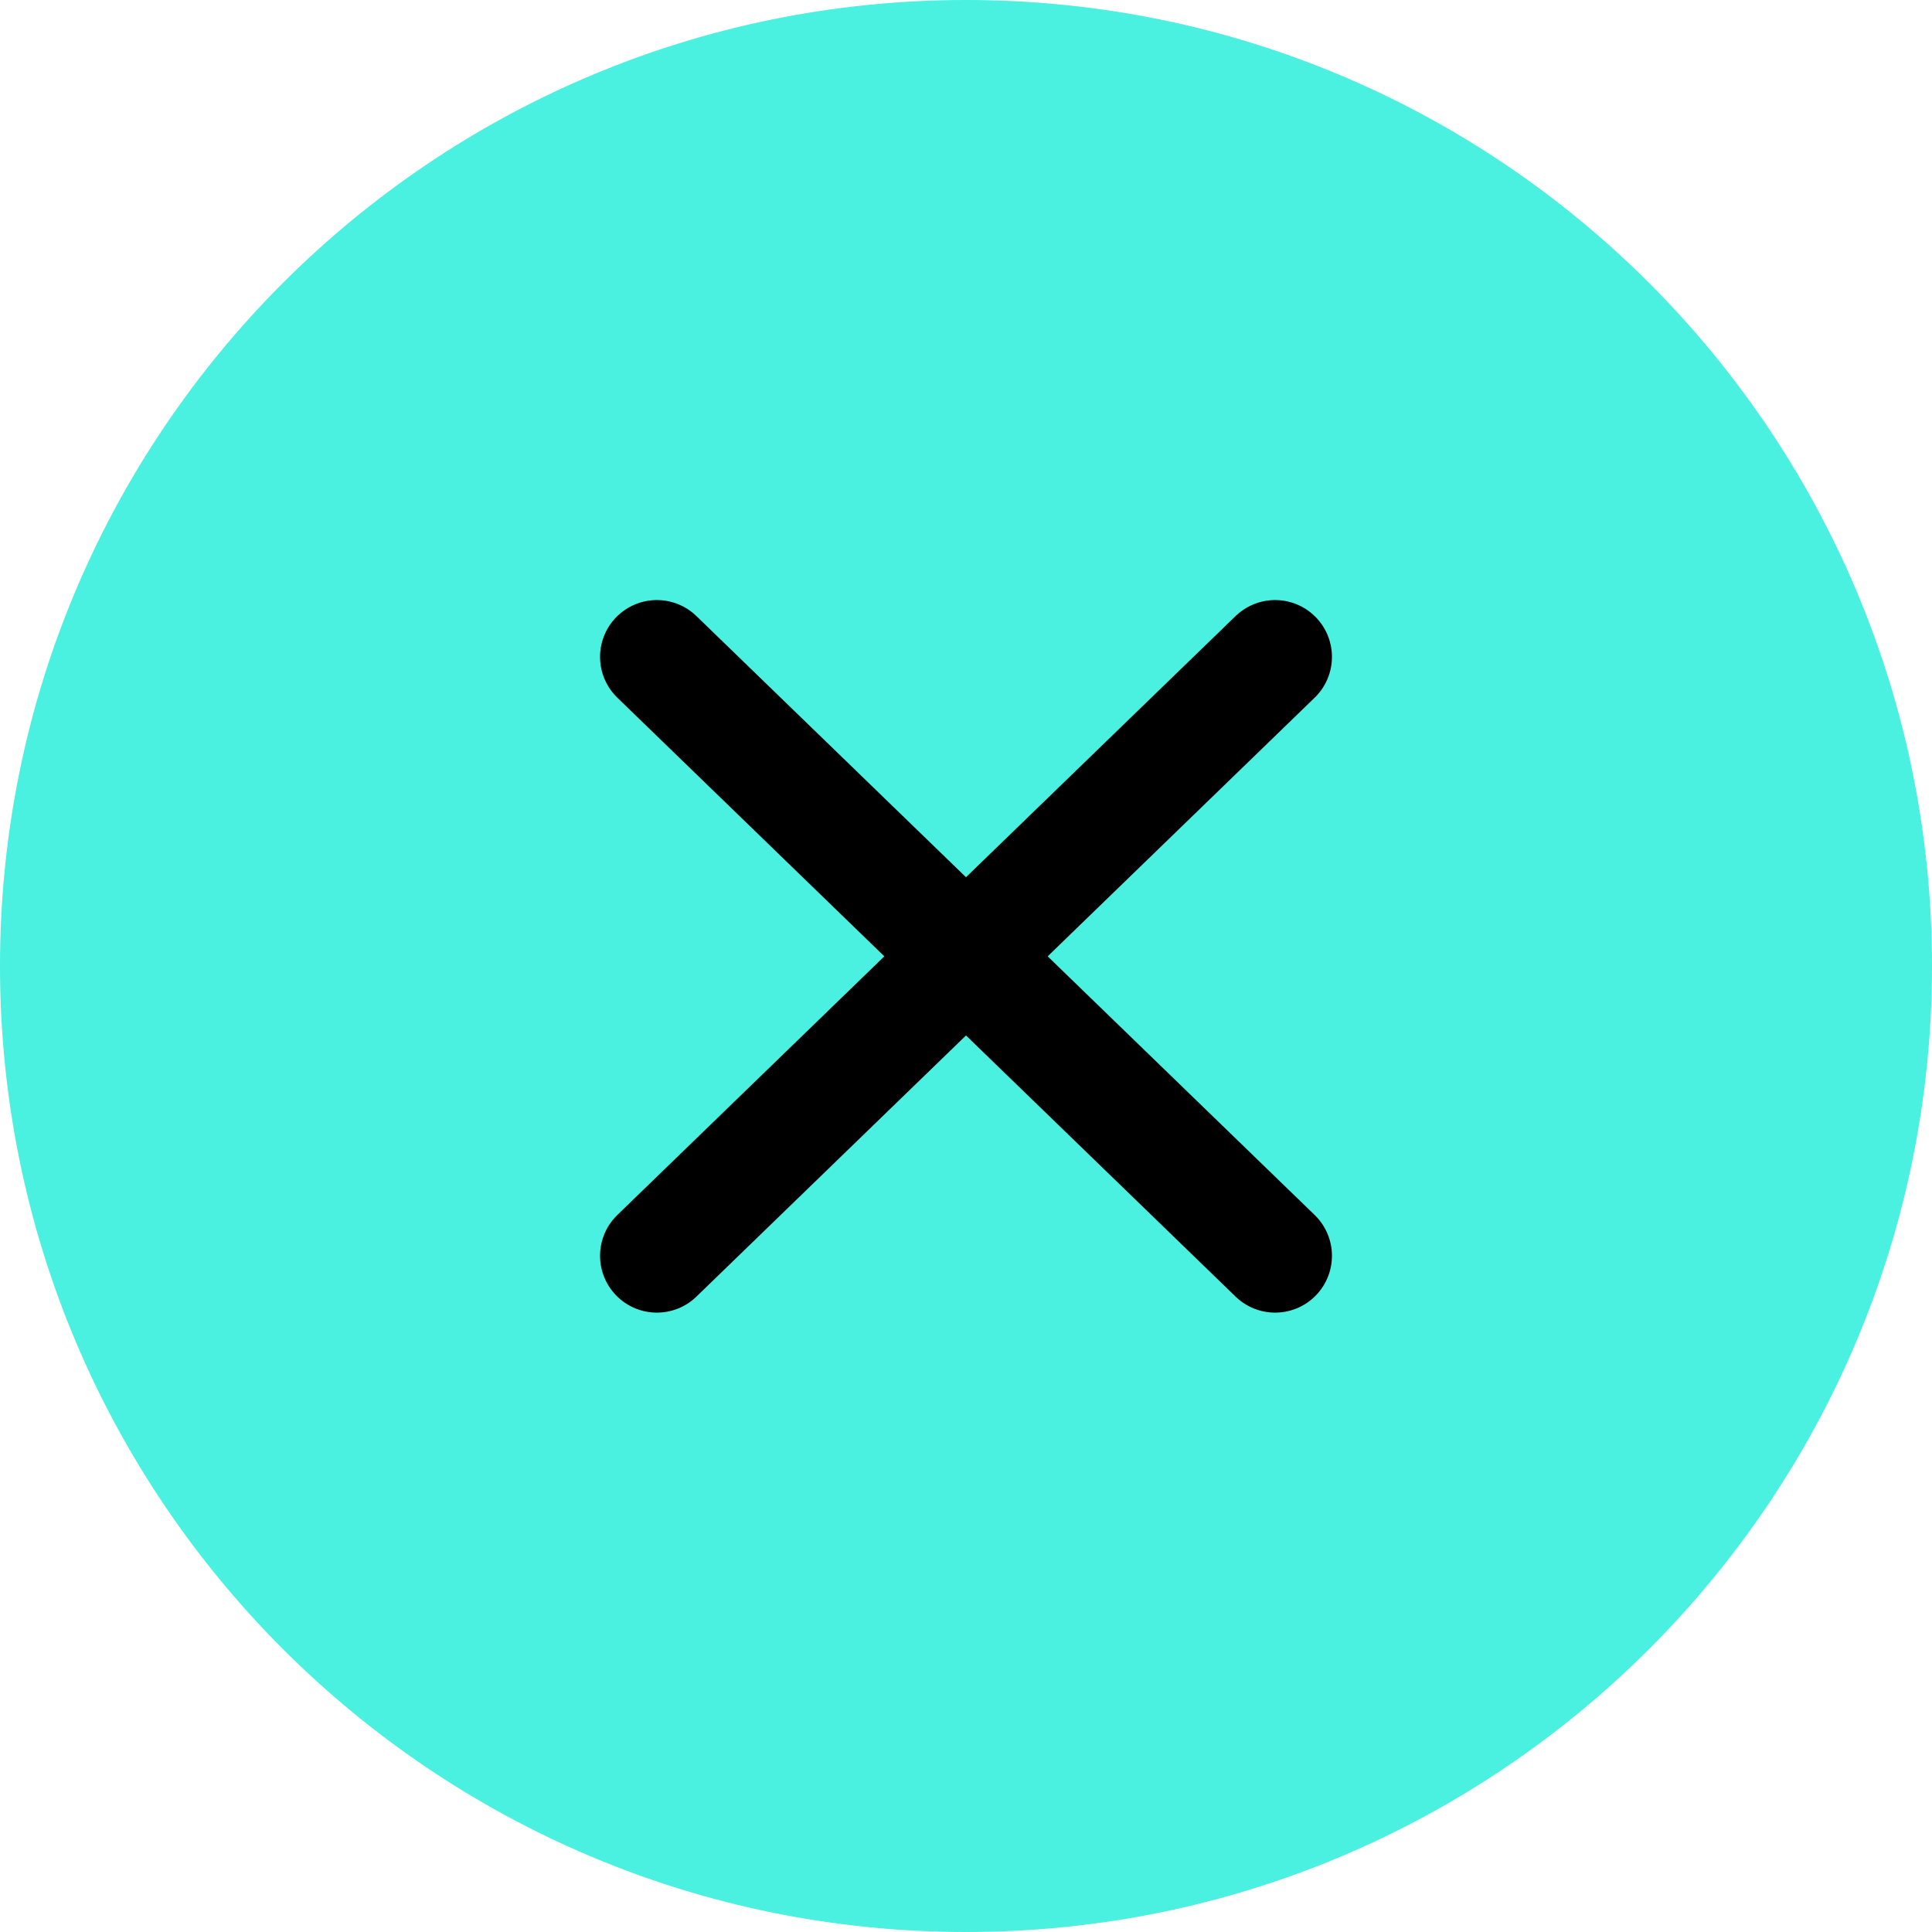 <?xml version="1.0" encoding="UTF-8"?> <svg xmlns="http://www.w3.org/2000/svg" width="34" height="34" viewBox="0 0 34 34" fill="none"><g clip-path="url(#clip0_15_697)"><path d="M34 17C34 7.611 26.389 0 17 0C7.611 0 0 7.611 0 17C0 26.389 7.611 34 17 34C26.389 34 34 26.389 34 17Z" fill="#4AF0E0"></path><path d="M22.44 11.56L11.56 22.1M11.56 11.56L22.44 22.1" stroke="black" stroke-width="2" stroke-linecap="round"></path></g><defs><clipPath id="clip0_15_697"><rect width="34" height="34" fill="white"></rect></clipPath></defs></svg> 
